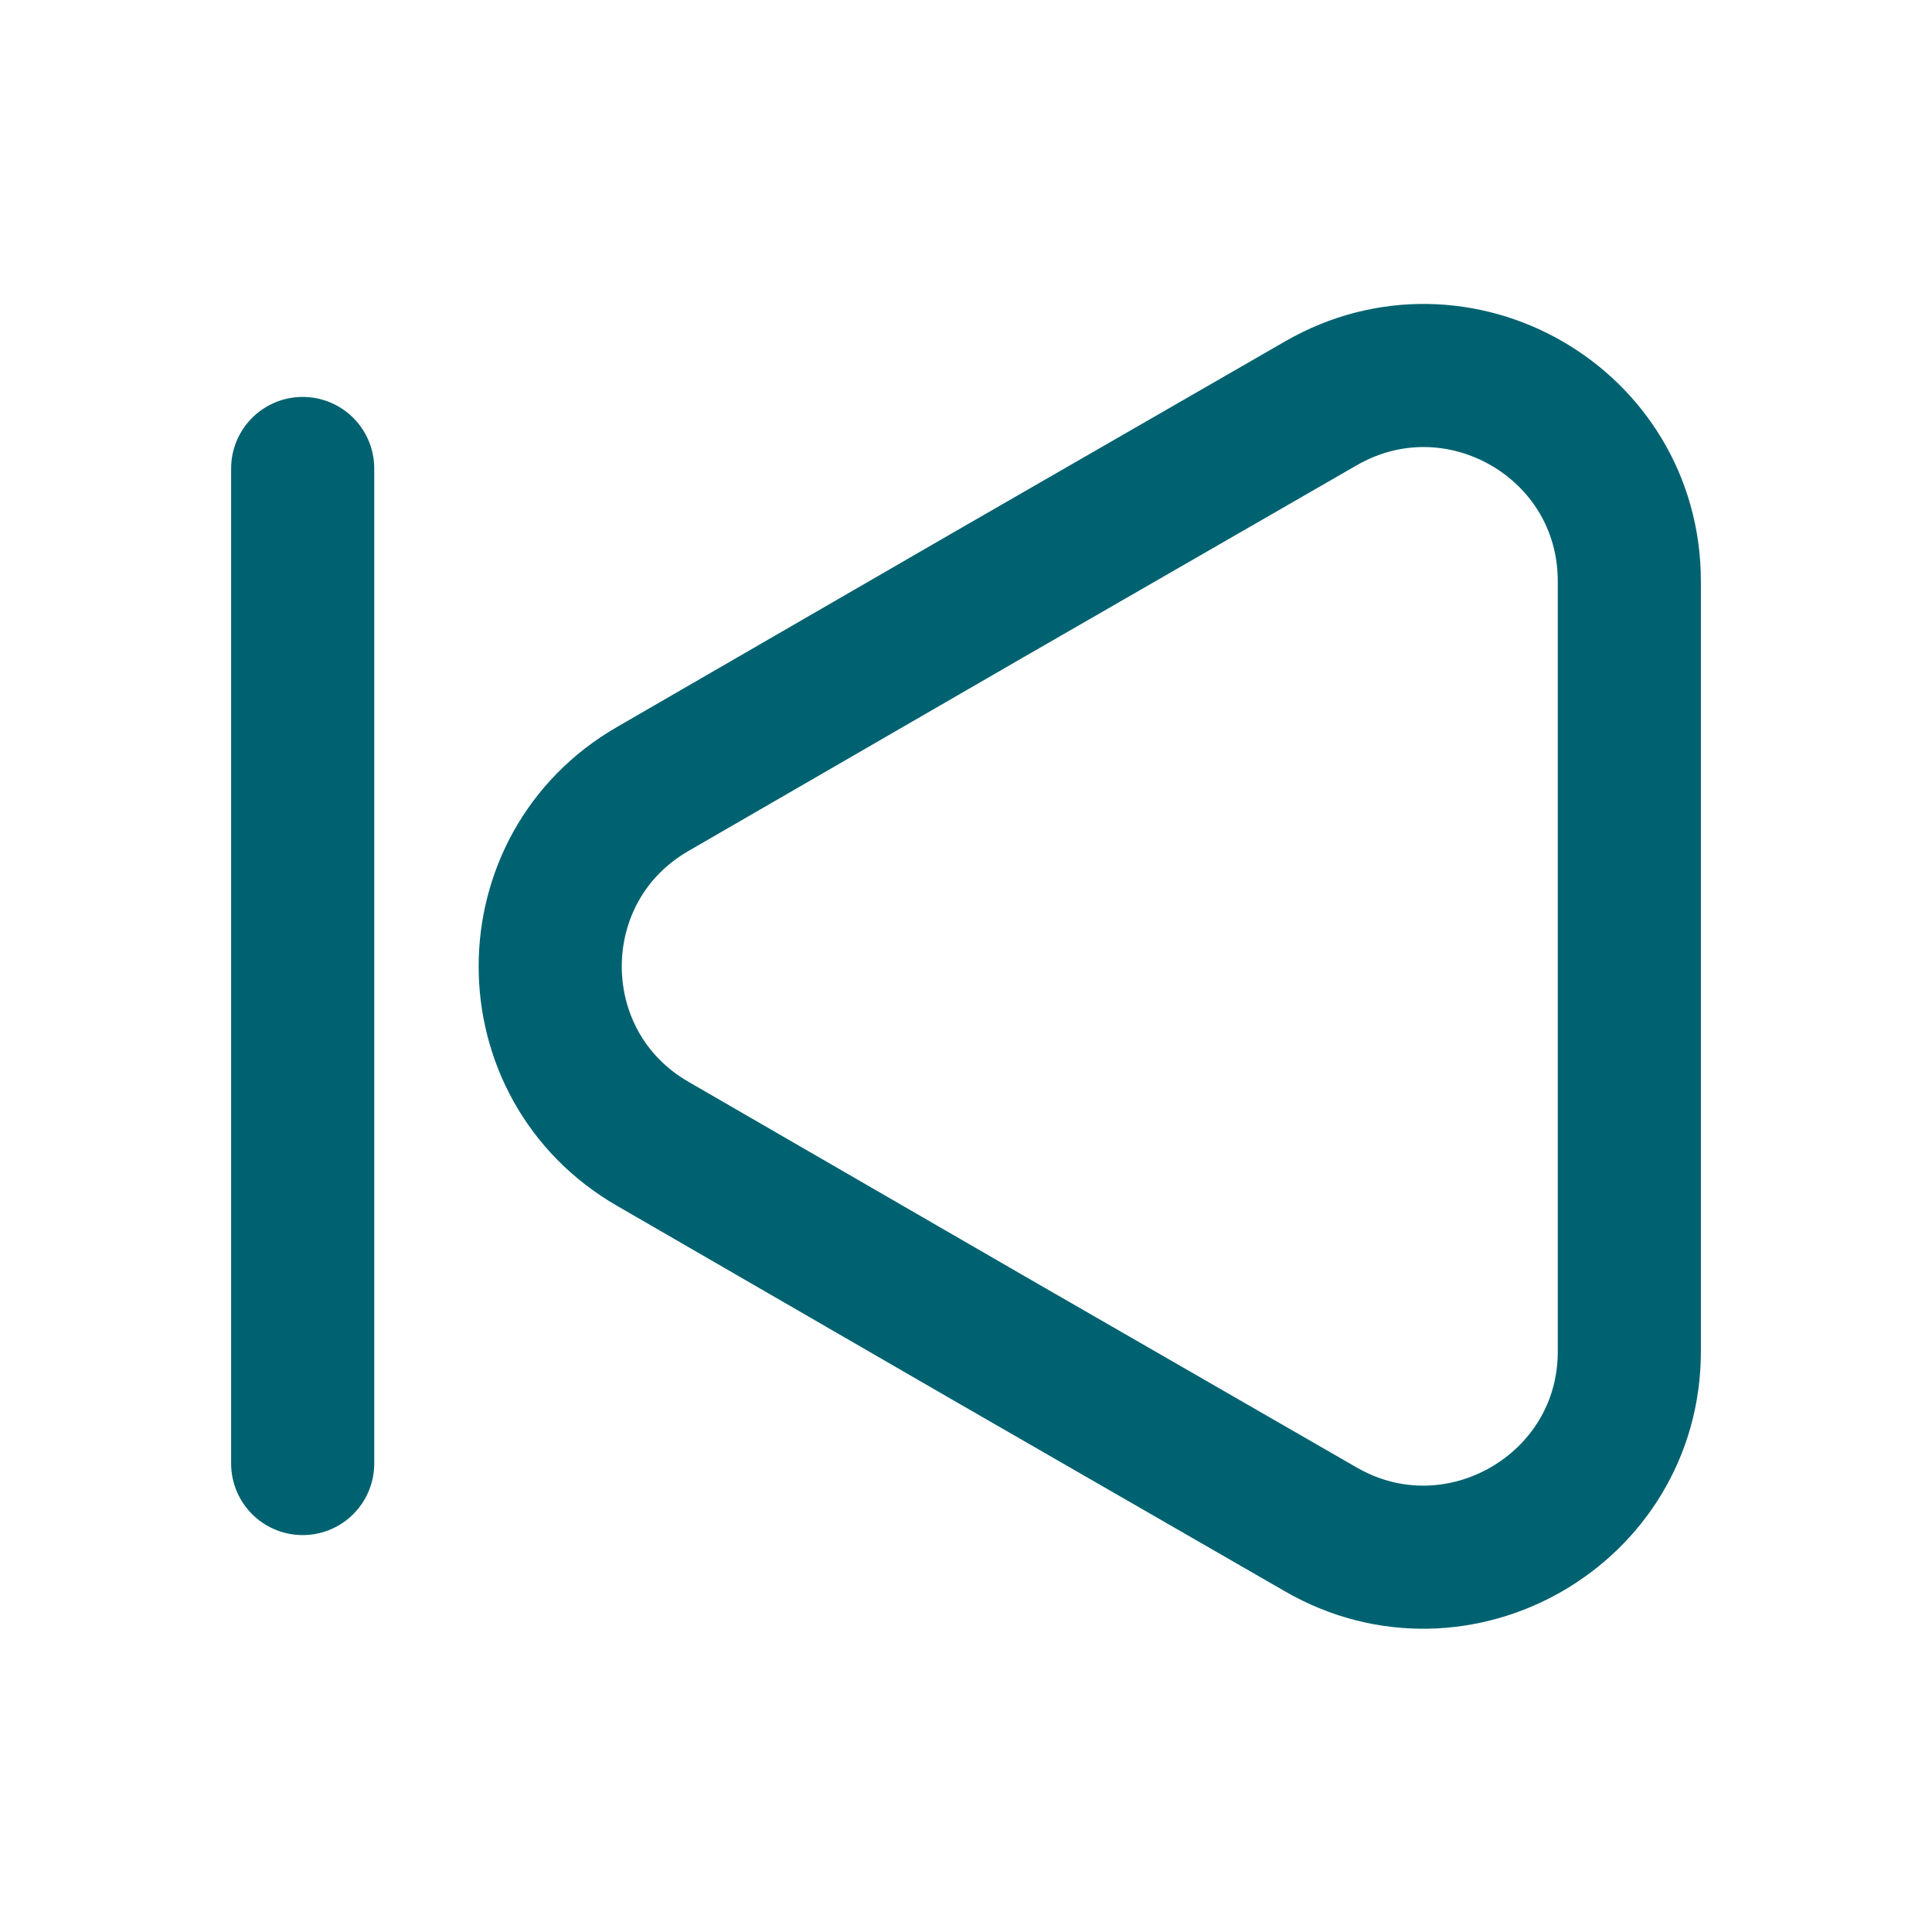 <svg width="27" height="27" viewBox="0 0 27 27" fill="none" xmlns="http://www.w3.org/2000/svg">
<path d="M22.77 8.123V18.889C22.77 21.094 20.374 22.477 18.461 21.375L13.793 18.686L9.124 15.986C7.211 14.884 7.211 12.127 9.124 11.025L13.793 8.325L18.461 5.636C20.374 4.534 22.77 5.906 22.77 8.123Z" stroke="#006270" stroke-width="2" stroke-linecap="round" stroke-linejoin="round"/>
<path d="M4.23 20.453V6.547" stroke="#006270" stroke-width="2" stroke-linecap="round" stroke-linejoin="round"/>
</svg>

